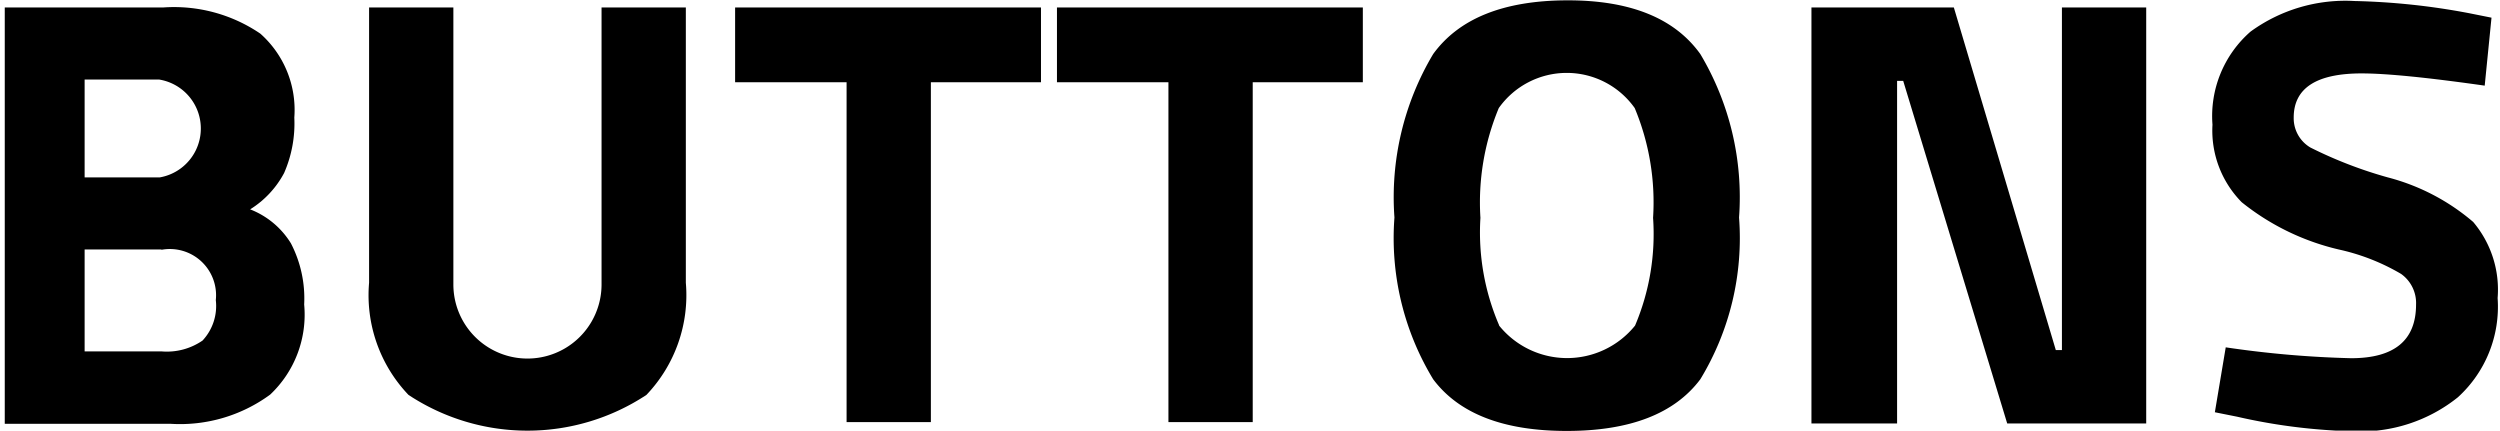 <svg id="Layer_1" data-name="Layer 1" xmlns="http://www.w3.org/2000/svg" viewBox="0 0 73.56 12.67" width="73.56px" height="12.67px"><title>buttons</title><path d="M260.51,415h4.8a4.51,4.51,0,0,1,2.86.77,3,3,0,0,1,1,2.47,3.64,3.64,0,0,1-.3,1.63,2.82,2.82,0,0,1-1,1.07,2.45,2.45,0,0,1,1.2,1,3.52,3.52,0,0,1,.39,1.8,3.23,3.23,0,0,1-1,2.65,4.48,4.48,0,0,1-2.93.86h-4.88V415Zm4.68,2.12H263V420h2.21A1.46,1.46,0,0,0,265.19,417.12Zm0.07,5H263v3h2.27a1.85,1.85,0,0,0,1.2-.32,1.49,1.49,0,0,0,.39-1.19A1.36,1.36,0,0,0,265.26,422.13Z" transform="translate(-260.51 -414.78)"/><path d="M273.85,423.15a2.18,2.18,0,0,0,4.36,0V415h2.48v8.1a4.25,4.25,0,0,1-1.16,3.3,6.35,6.35,0,0,1-7,0,4.25,4.25,0,0,1-1.16-3.3V415h2.48v8.15Z" transform="translate(-260.51 -414.78)"/><path d="M282.14,417.2V415h9v2.2H287.9v10h-2.48v-10h-3.28Z" transform="translate(-260.51 -414.78)"/><path d="M291.61,417.2V415h9v2.2h-3.24v10h-2.48v-10h-3.28Z" transform="translate(-260.51 -414.78)"/><path d="M310.54,425.94q-1.14,1.52-3.93,1.52t-3.93-1.52a8,8,0,0,1-1.14-4.76,8.22,8.22,0,0,1,1.14-4.81q1.14-1.57,3.93-1.58t3.93,1.58a8.22,8.22,0,0,1,1.14,4.81A8,8,0,0,1,310.54,425.94Zm-5.92-1.58a2.57,2.57,0,0,0,4,0,6.89,6.89,0,0,0,.53-3.17,7.2,7.2,0,0,0-.54-3.23,2.45,2.45,0,0,0-4,0,7.22,7.22,0,0,0-.54,3.23A6.89,6.89,0,0,0,304.62,424.35Z" transform="translate(-260.51 -414.78)"/><path d="M313.81,427.24V415H318l3,10.08h0.18V415h2.48v12.24h-4.09l-3.06-10.08h-0.18v10.08h-2.48Z" transform="translate(-260.51 -414.78)"/><path d="M330,416.94q-2,0-2,1.3a1,1,0,0,0,.49.88,12.62,12.62,0,0,0,2.28.88,6.3,6.3,0,0,1,2.51,1.31,3.08,3.08,0,0,1,.72,2.24,3.6,3.6,0,0,1-1.17,2.92,4.57,4.57,0,0,1-3.06,1,17,17,0,0,1-3.44-.43l-0.65-.13L326,425a30,30,0,0,0,3.69.32q1.91,0,1.91-1.58a1.05,1.05,0,0,0-.44-0.9,6.24,6.24,0,0,0-1.75-.7,7.16,7.16,0,0,1-2.94-1.41,3,3,0,0,1-.86-2.28,3.3,3.3,0,0,1,1.12-2.74,4.74,4.74,0,0,1,3.06-.9,20.3,20.3,0,0,1,3.38.36l0.65,0.13-0.2,2Q331.09,416.94,330,416.94Z" transform="translate(-260.51 -414.78)"/></svg>
